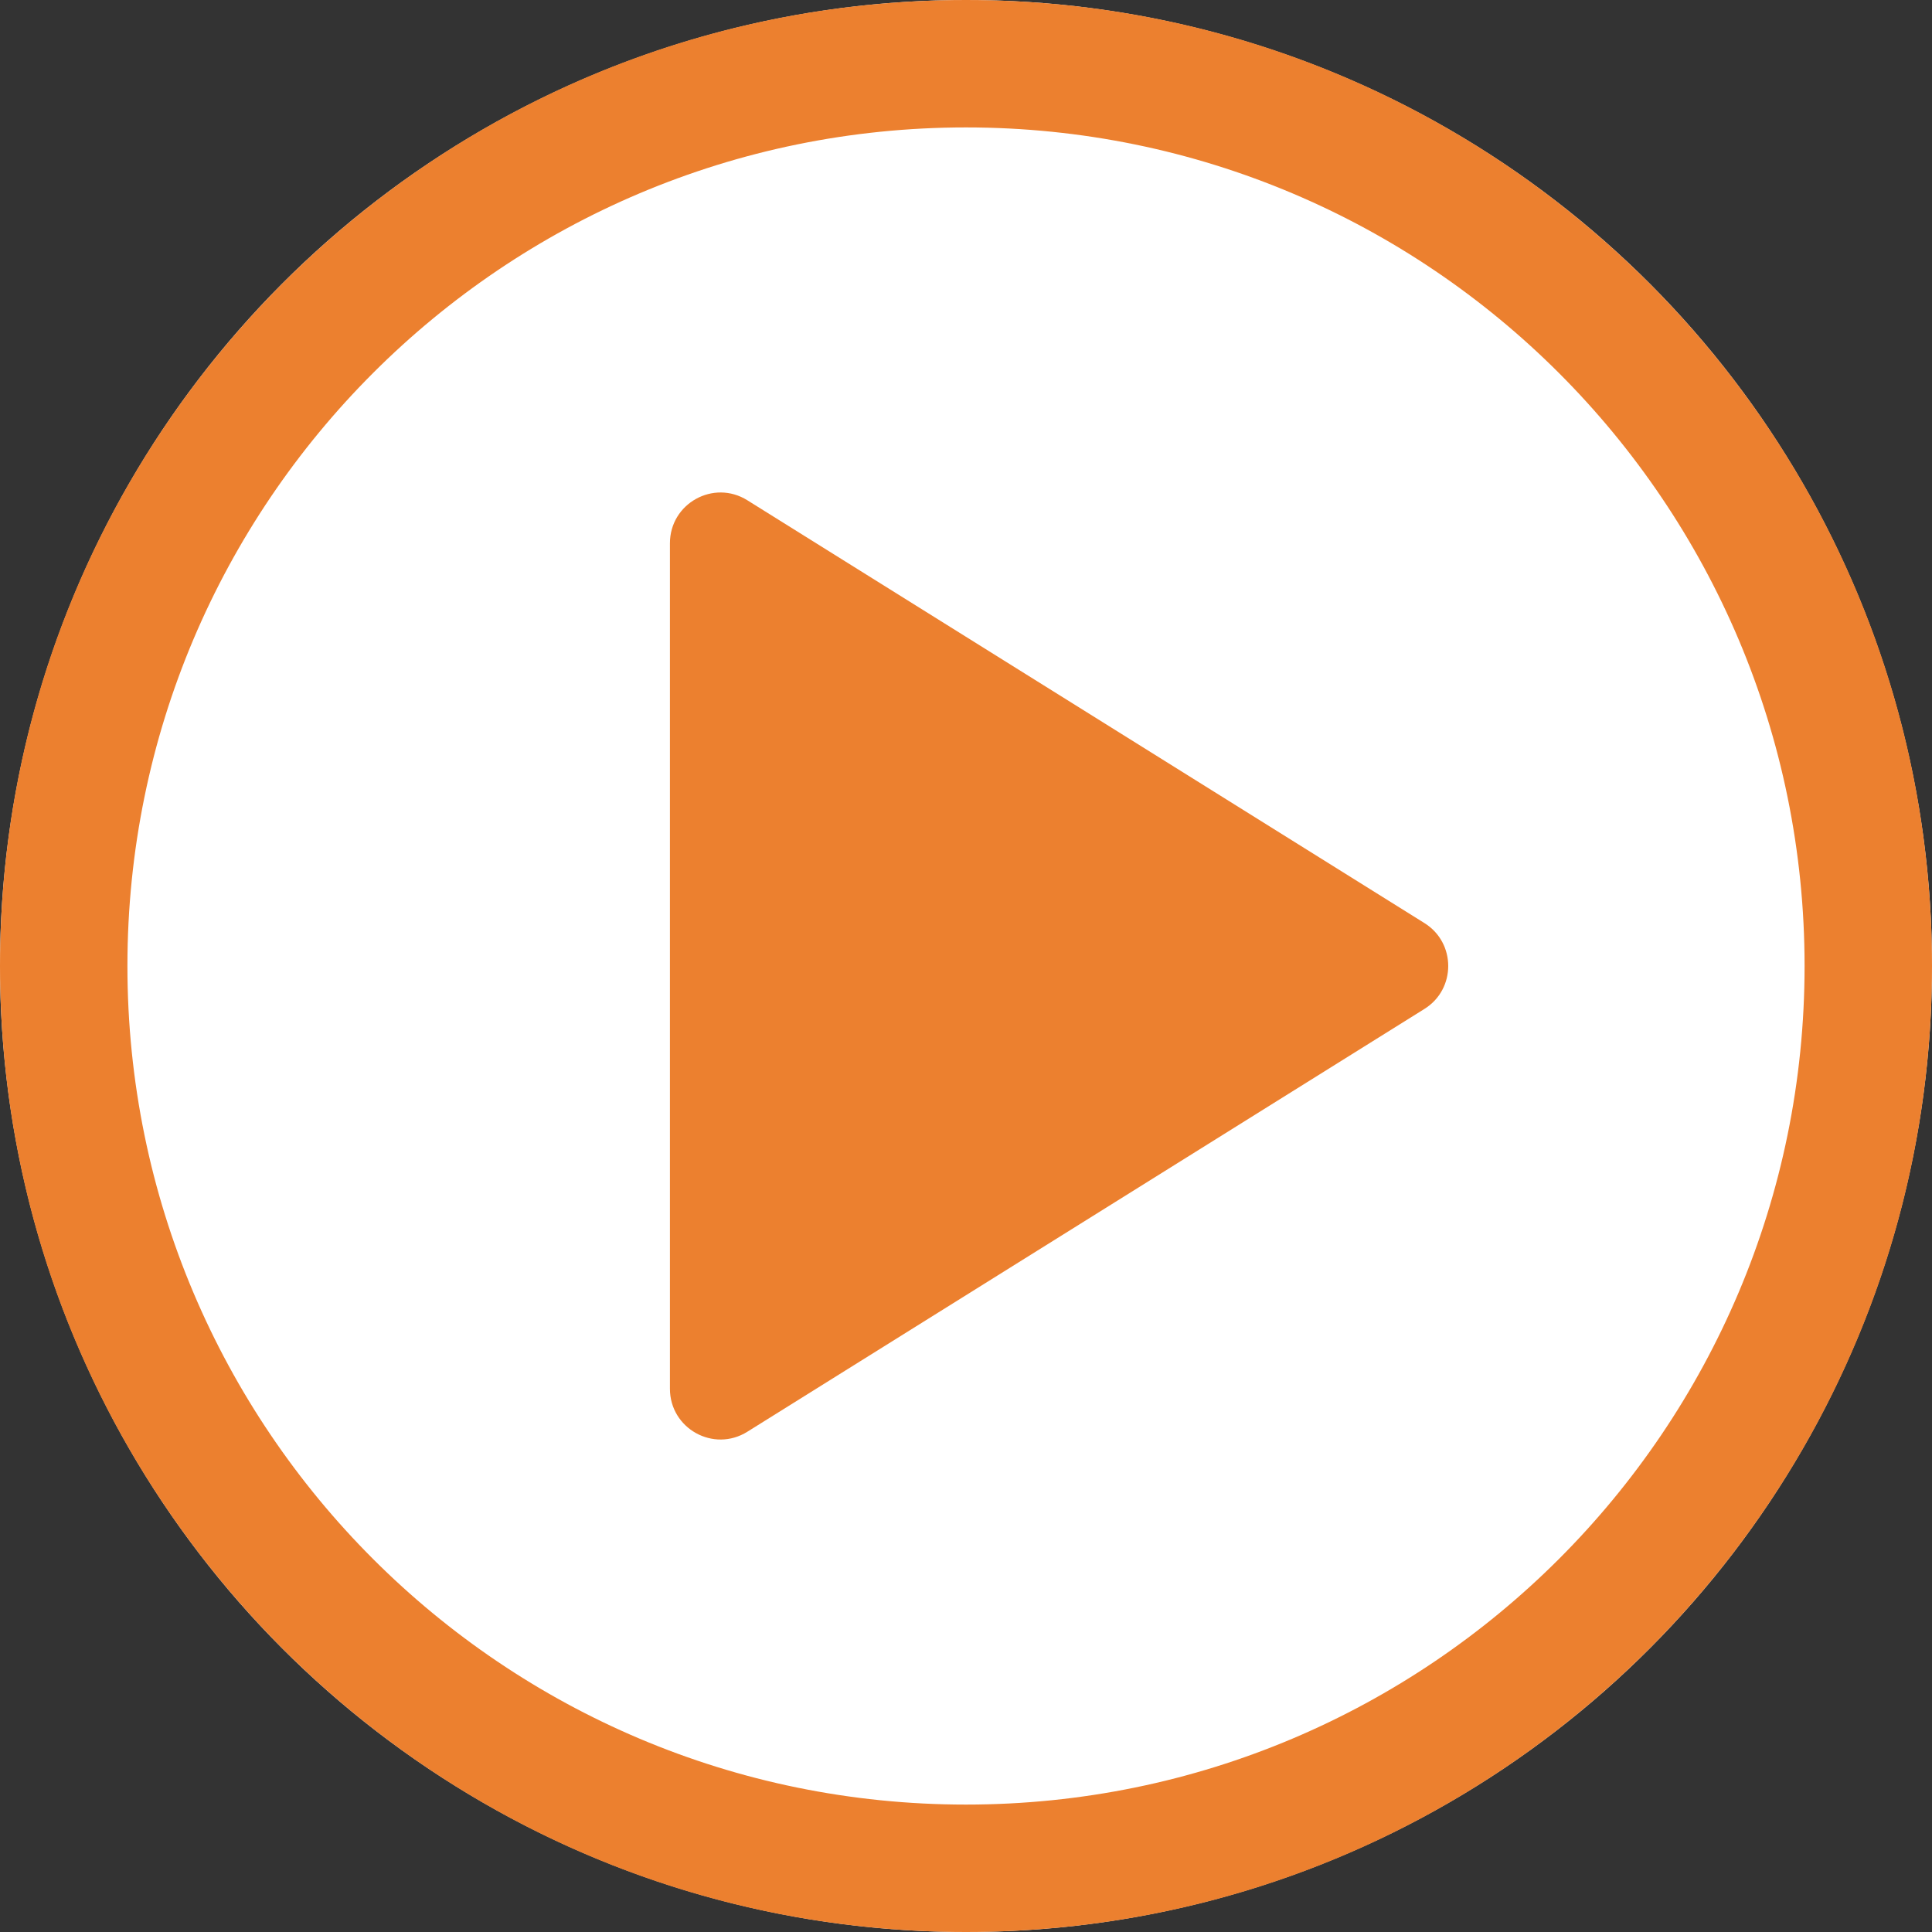 <?xml version="1.0" encoding="UTF-8"?><svg xmlns="http://www.w3.org/2000/svg" viewBox="0 0 1969.44 1969.44"><rect x="0" y="0" width="1969.44" height="1969.44" fill="#333333" stroke="none"/><defs><style>.d{fill:#ec802f;}.e{fill:#fff;}</style></defs><g id="a"/><g id="b"><g id="c"><circle class="e" cx="984.72" cy="984.72" r="984.72"/><g><path class="d" d="M984.72,0C1528.52,0,1969.44,440.92,1969.44,984.72s-440.92,984.72-984.72,984.72S0,1528.51,0,984.72,440.92,0,984.72,0h0Zm0,129.89c-472.1,0-854.83,382.73-854.83,854.83s382.73,854.83,854.83,854.83,854.83-382.73,854.83-854.83S1456.81,129.89,984.72,129.89h0Z"/><path class="d" d="M1452.06,1028.47l-690.19,430.99c-34.45,21.57-78.96-3.2-78.96-43.82V553.81c0-40.62,44.51-65.39,78.96-43.82l690.19,430.99c32.31,20.12,32.31,67.37,0,87.49h0Z"/></g></g></g></svg>